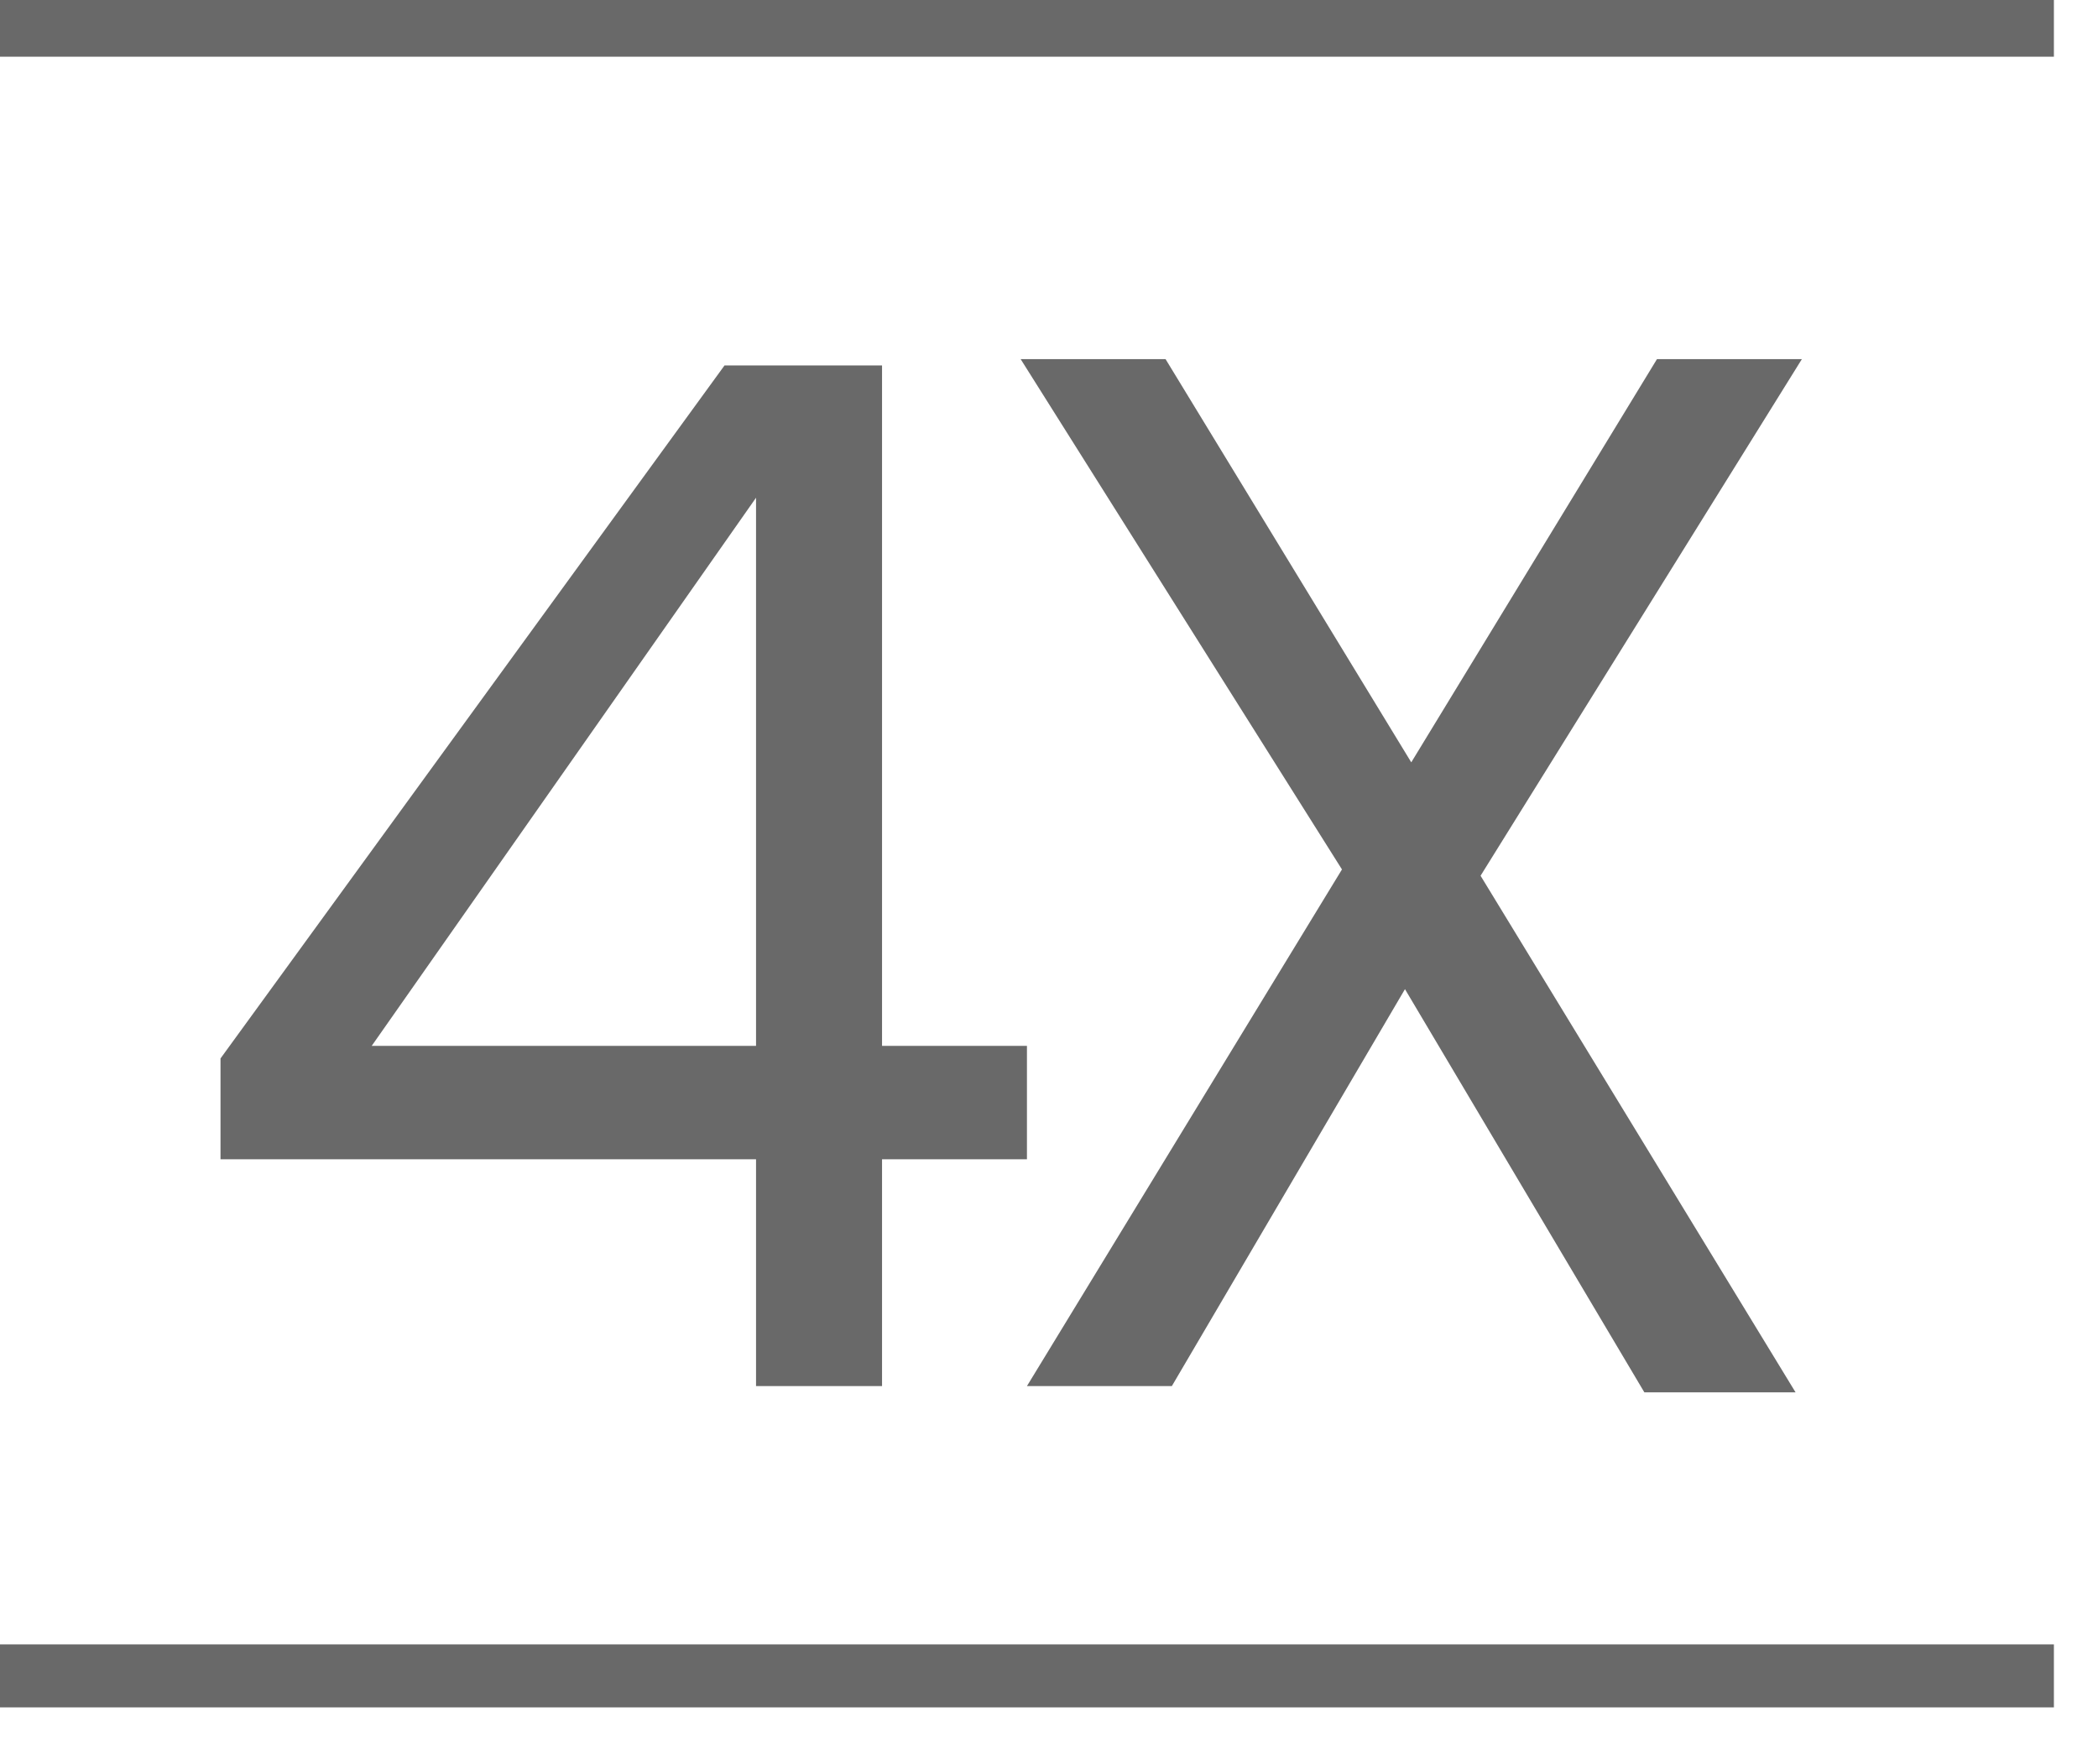 <?xml version="1.0" encoding="utf-8"?>
<!-- Generator: Adobe Illustrator 26.2.1, SVG Export Plug-In . SVG Version: 6.00 Build 0)  -->
<svg version="1.1" xmlns="http://www.w3.org/2000/svg" xmlns:xlink="http://www.w3.org/1999/xlink" x="0px" y="0px"
	 viewBox="0 0 33.3 28" style="enable-background:new 0 0 33.3 28;" xml:space="preserve">
<style type="text/css">
	.st0{fill:#696969;}
	.st1{fill:none;stroke:#696969;stroke-miterlimit:10;}
</style>
<g id="Calque_2_00000151523391478624041100000007942115779900980613_">
	<g>
		<g>
			<path class="st0" d="M22.3,15.7L18.6,22h-2.3l5-8.2l-5.1-8.1h2.3l3.9,6.4l3.9-6.4h2.3l-5.1,8.2l5,8.2h-2.4L22.3,15.7z"/>
		</g>
		<line class="st1" x1="-0.2" y1="26.6" x2="32.6" y2="26.6"/>
		<line class="st1" x1="-0.2" y1="0.4" x2="32.6" y2="0.4"/>
	</g>
</g>
<g id="Calque_3">
	<g>
		<path class="st0" d="M11.9,18.4H3.5v-1.6l8-11H14v10.8h2.3v1.8H14V22h-2V18.4z M12,16.6V7.9l-6.1,8.7H12z"/>
	</g>
</g>
</svg>
